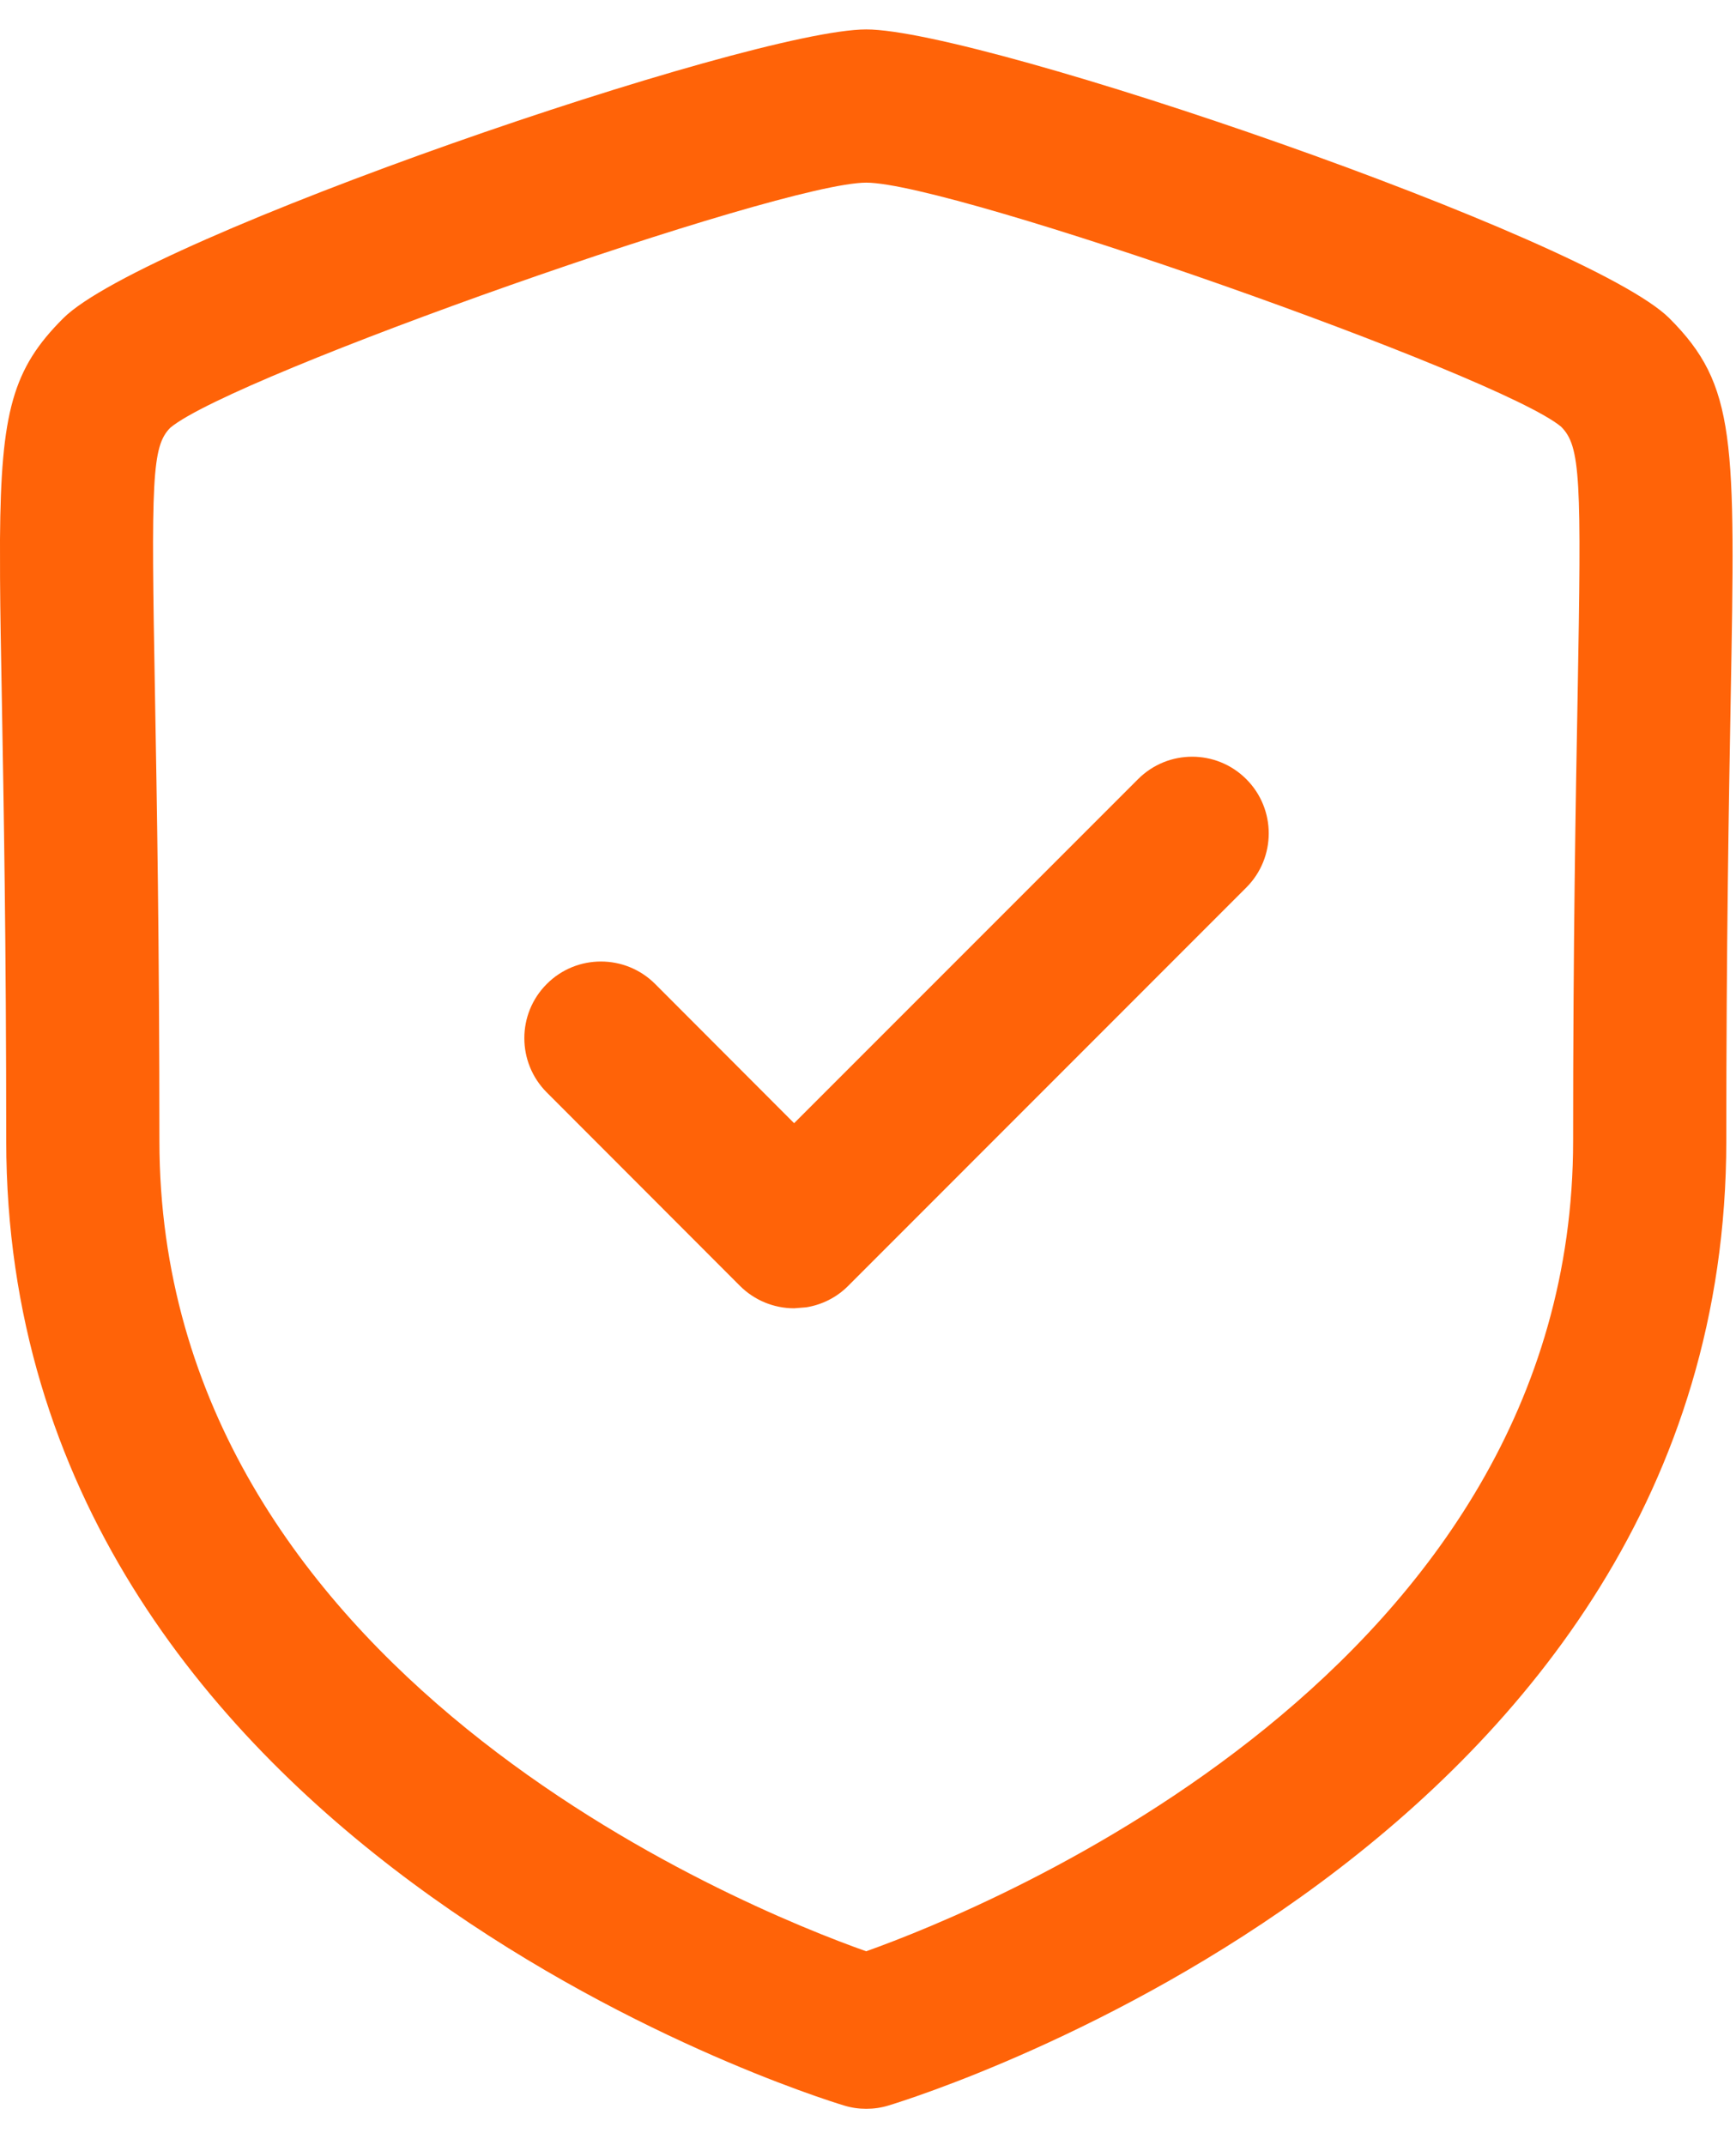 <svg xmlns="http://www.w3.org/2000/svg" width="34" height="42" viewBox="0 0 34 42" fill="none"><g style="mix-blend-mode:hard-light"><path fill-rule="evenodd" clip-rule="evenodd" d="M16.966 0.576C19.232 0.576 31.122 4.658 32.696 6.232C34.008 7.544 33.988 8.604 33.896 13.684C33.86 15.72 33.81 18.494 33.81 22.334C33.81 36.098 18.07 41.022 17.4 41.224C17.258 41.268 17.112 41.288 16.966 41.288C16.82 41.288 16.674 41.268 16.532 41.224C15.862 41.022 0.122 36.098 0.122 22.334C0.122 18.5 0.072 15.726 0.036 13.69C0.019 12.782 0.005 12.002 0.001 11.326L0 10.564C0.017 8.058 0.252 7.216 1.238 6.232C2.808 4.658 14.698 0.576 16.966 0.576ZM16.966 3.576C15.27 3.576 4.57 7.344 3.336 8.374C2.972 8.74 2.958 9.376 3.036 13.634C3.072 15.686 3.122 18.474 3.122 22.334C3.122 32.736 14.566 37.354 16.964 38.204C19.36 37.35 30.81 32.706 30.81 22.334C30.81 18.47 30.86 15.68 30.898 13.628C30.974 9.374 30.96 8.738 30.574 8.354C29.364 7.344 18.662 3.576 16.966 3.576ZM24.409 15.255C24.995 15.841 24.995 16.791 24.409 17.377L16.613 25.175C16.389 25.401 16.099 25.547 15.789 25.596L15.553 25.615C15.155 25.615 14.773 25.457 14.491 25.175L10.707 21.387C10.123 20.801 10.123 19.849 10.709 19.265C11.293 18.679 12.245 18.679 12.831 19.265L15.553 21.991L22.289 15.255C22.875 14.669 23.823 14.669 24.409 15.255Z" fill="#FF6308"></path></g></svg>
